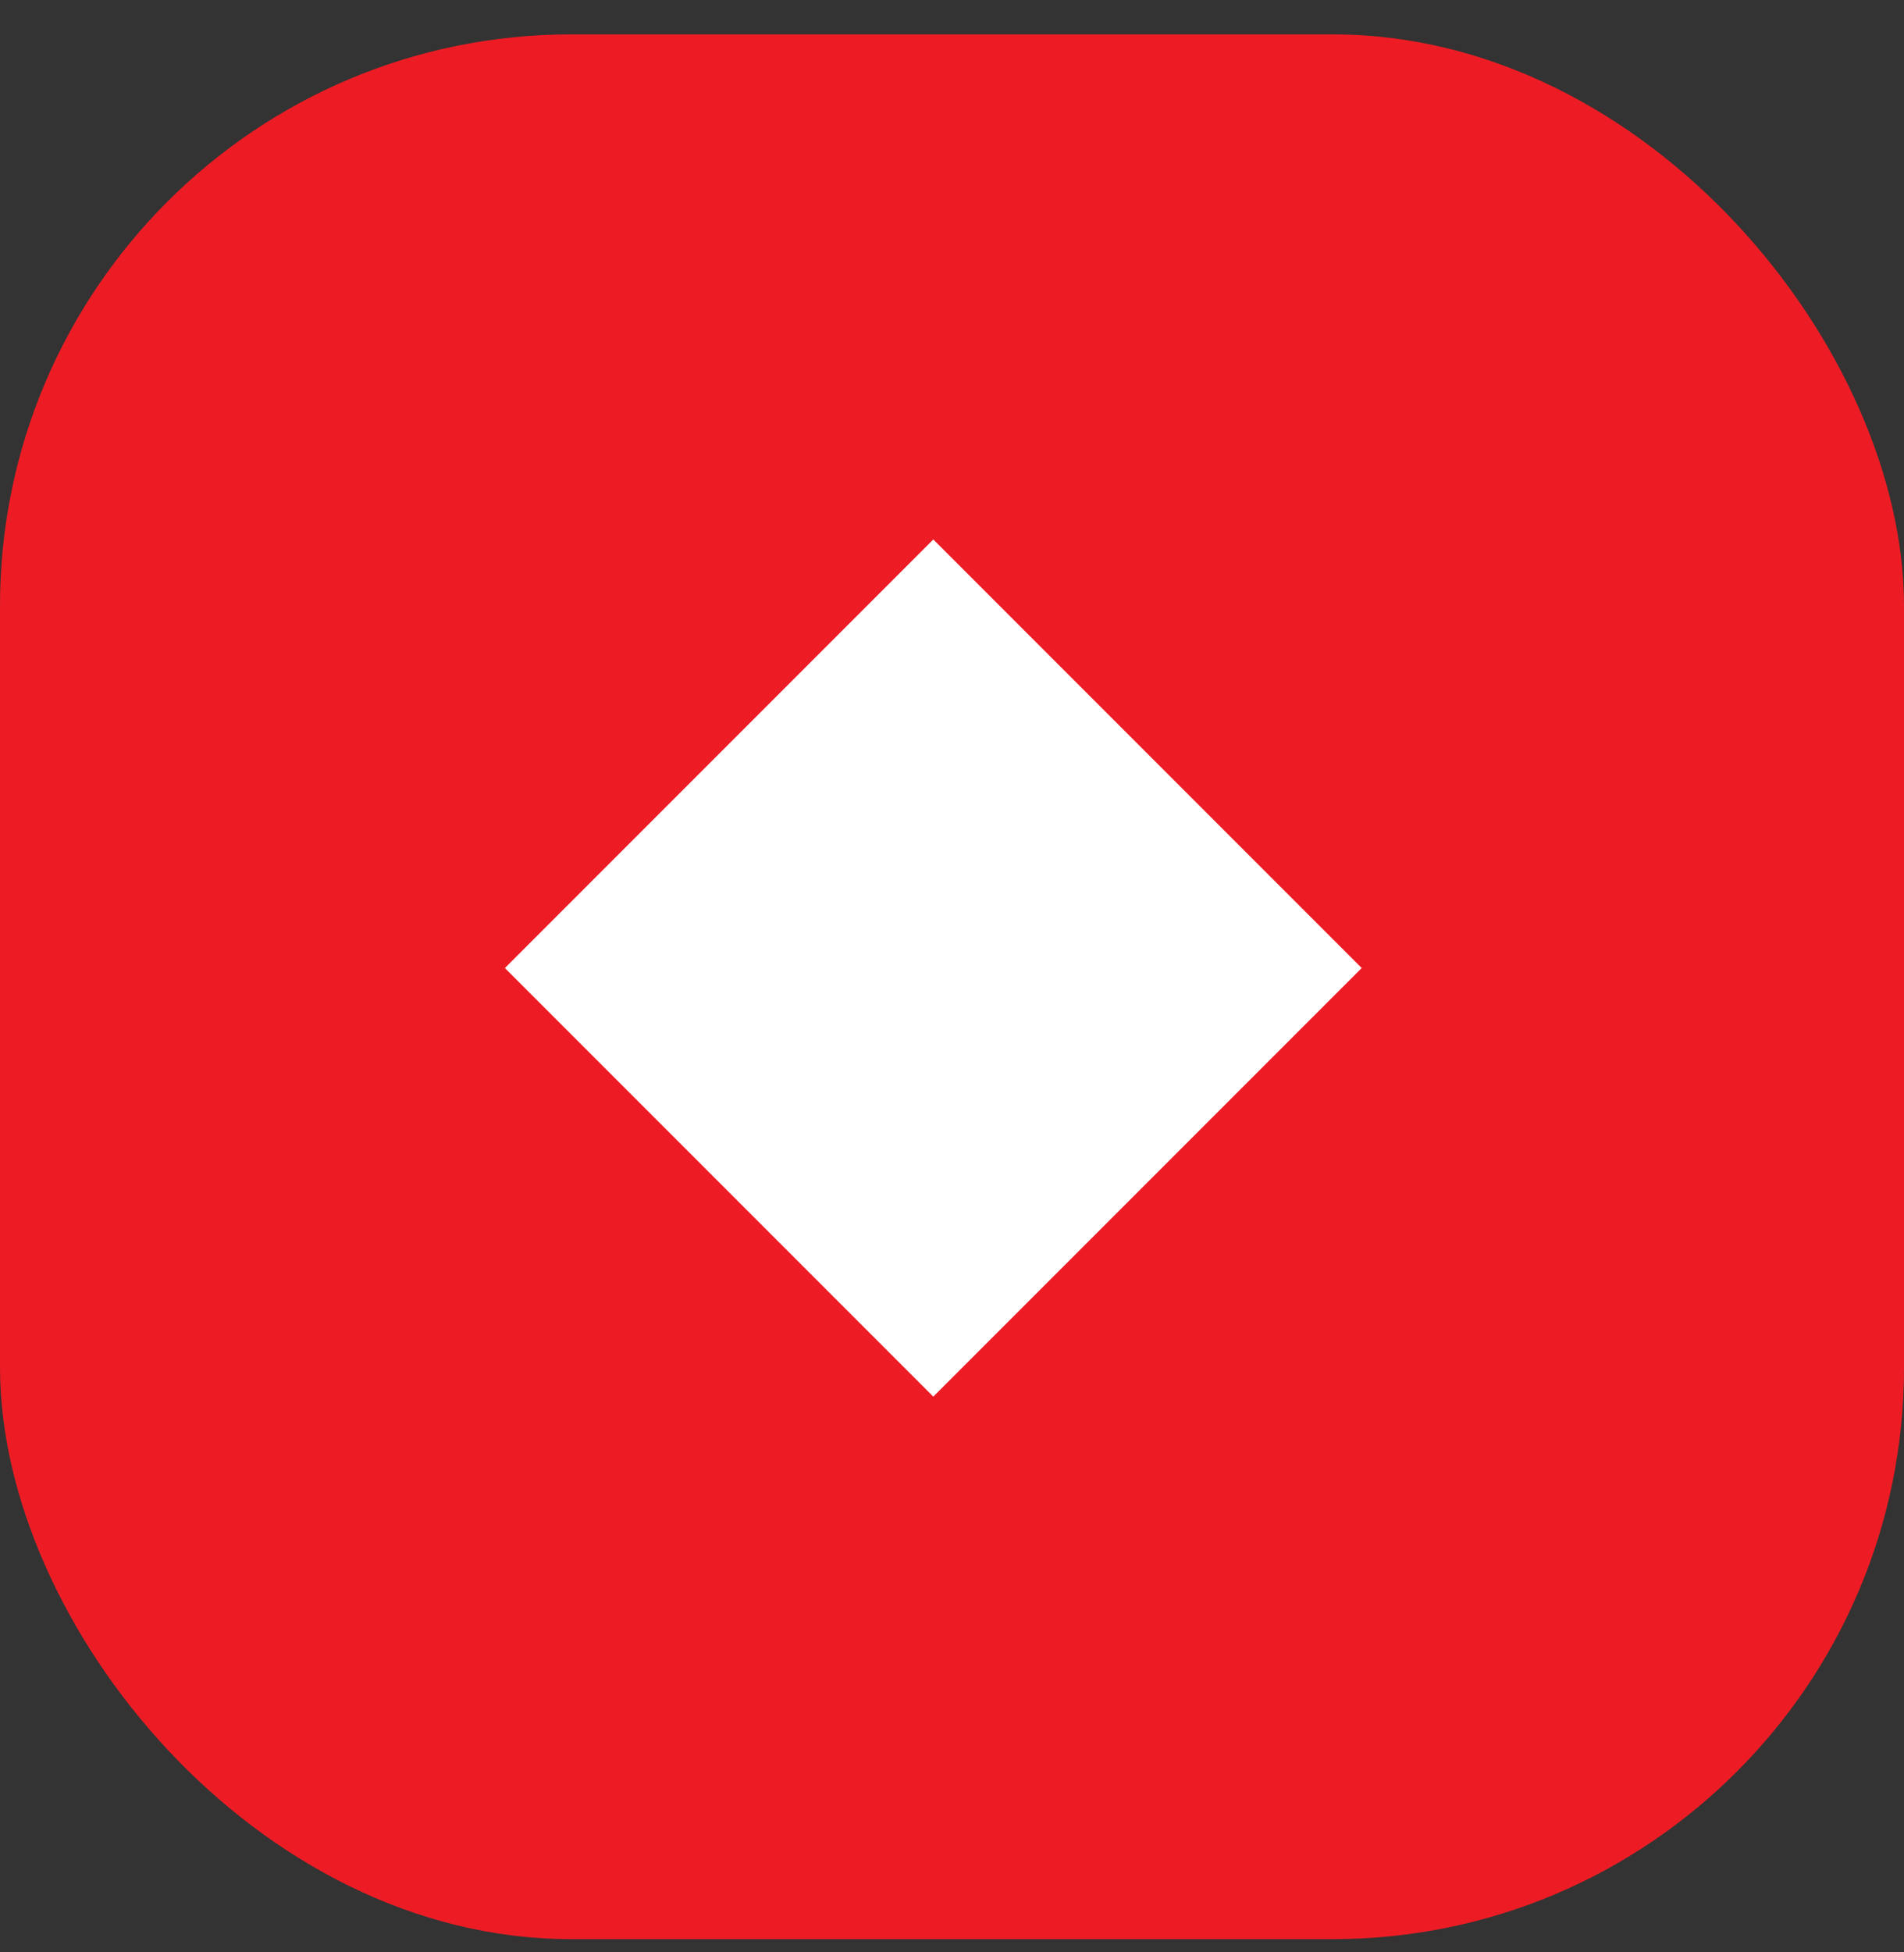 <svg xmlns="http://www.w3.org/2000/svg" width="40" height="41" viewBox="0 0 40 41" fill="none"><rect x="0" y="0" width="40" height="41" fill="#333333" stroke="none"/><rect y="0.722" width="40" height="40" rx="12" fill="#ED1C24"></rect><rect x="10.607" y="20.329" width="12.728" height="12.728" transform="rotate(-45 10.607 20.329)" fill="white"></rect></svg>